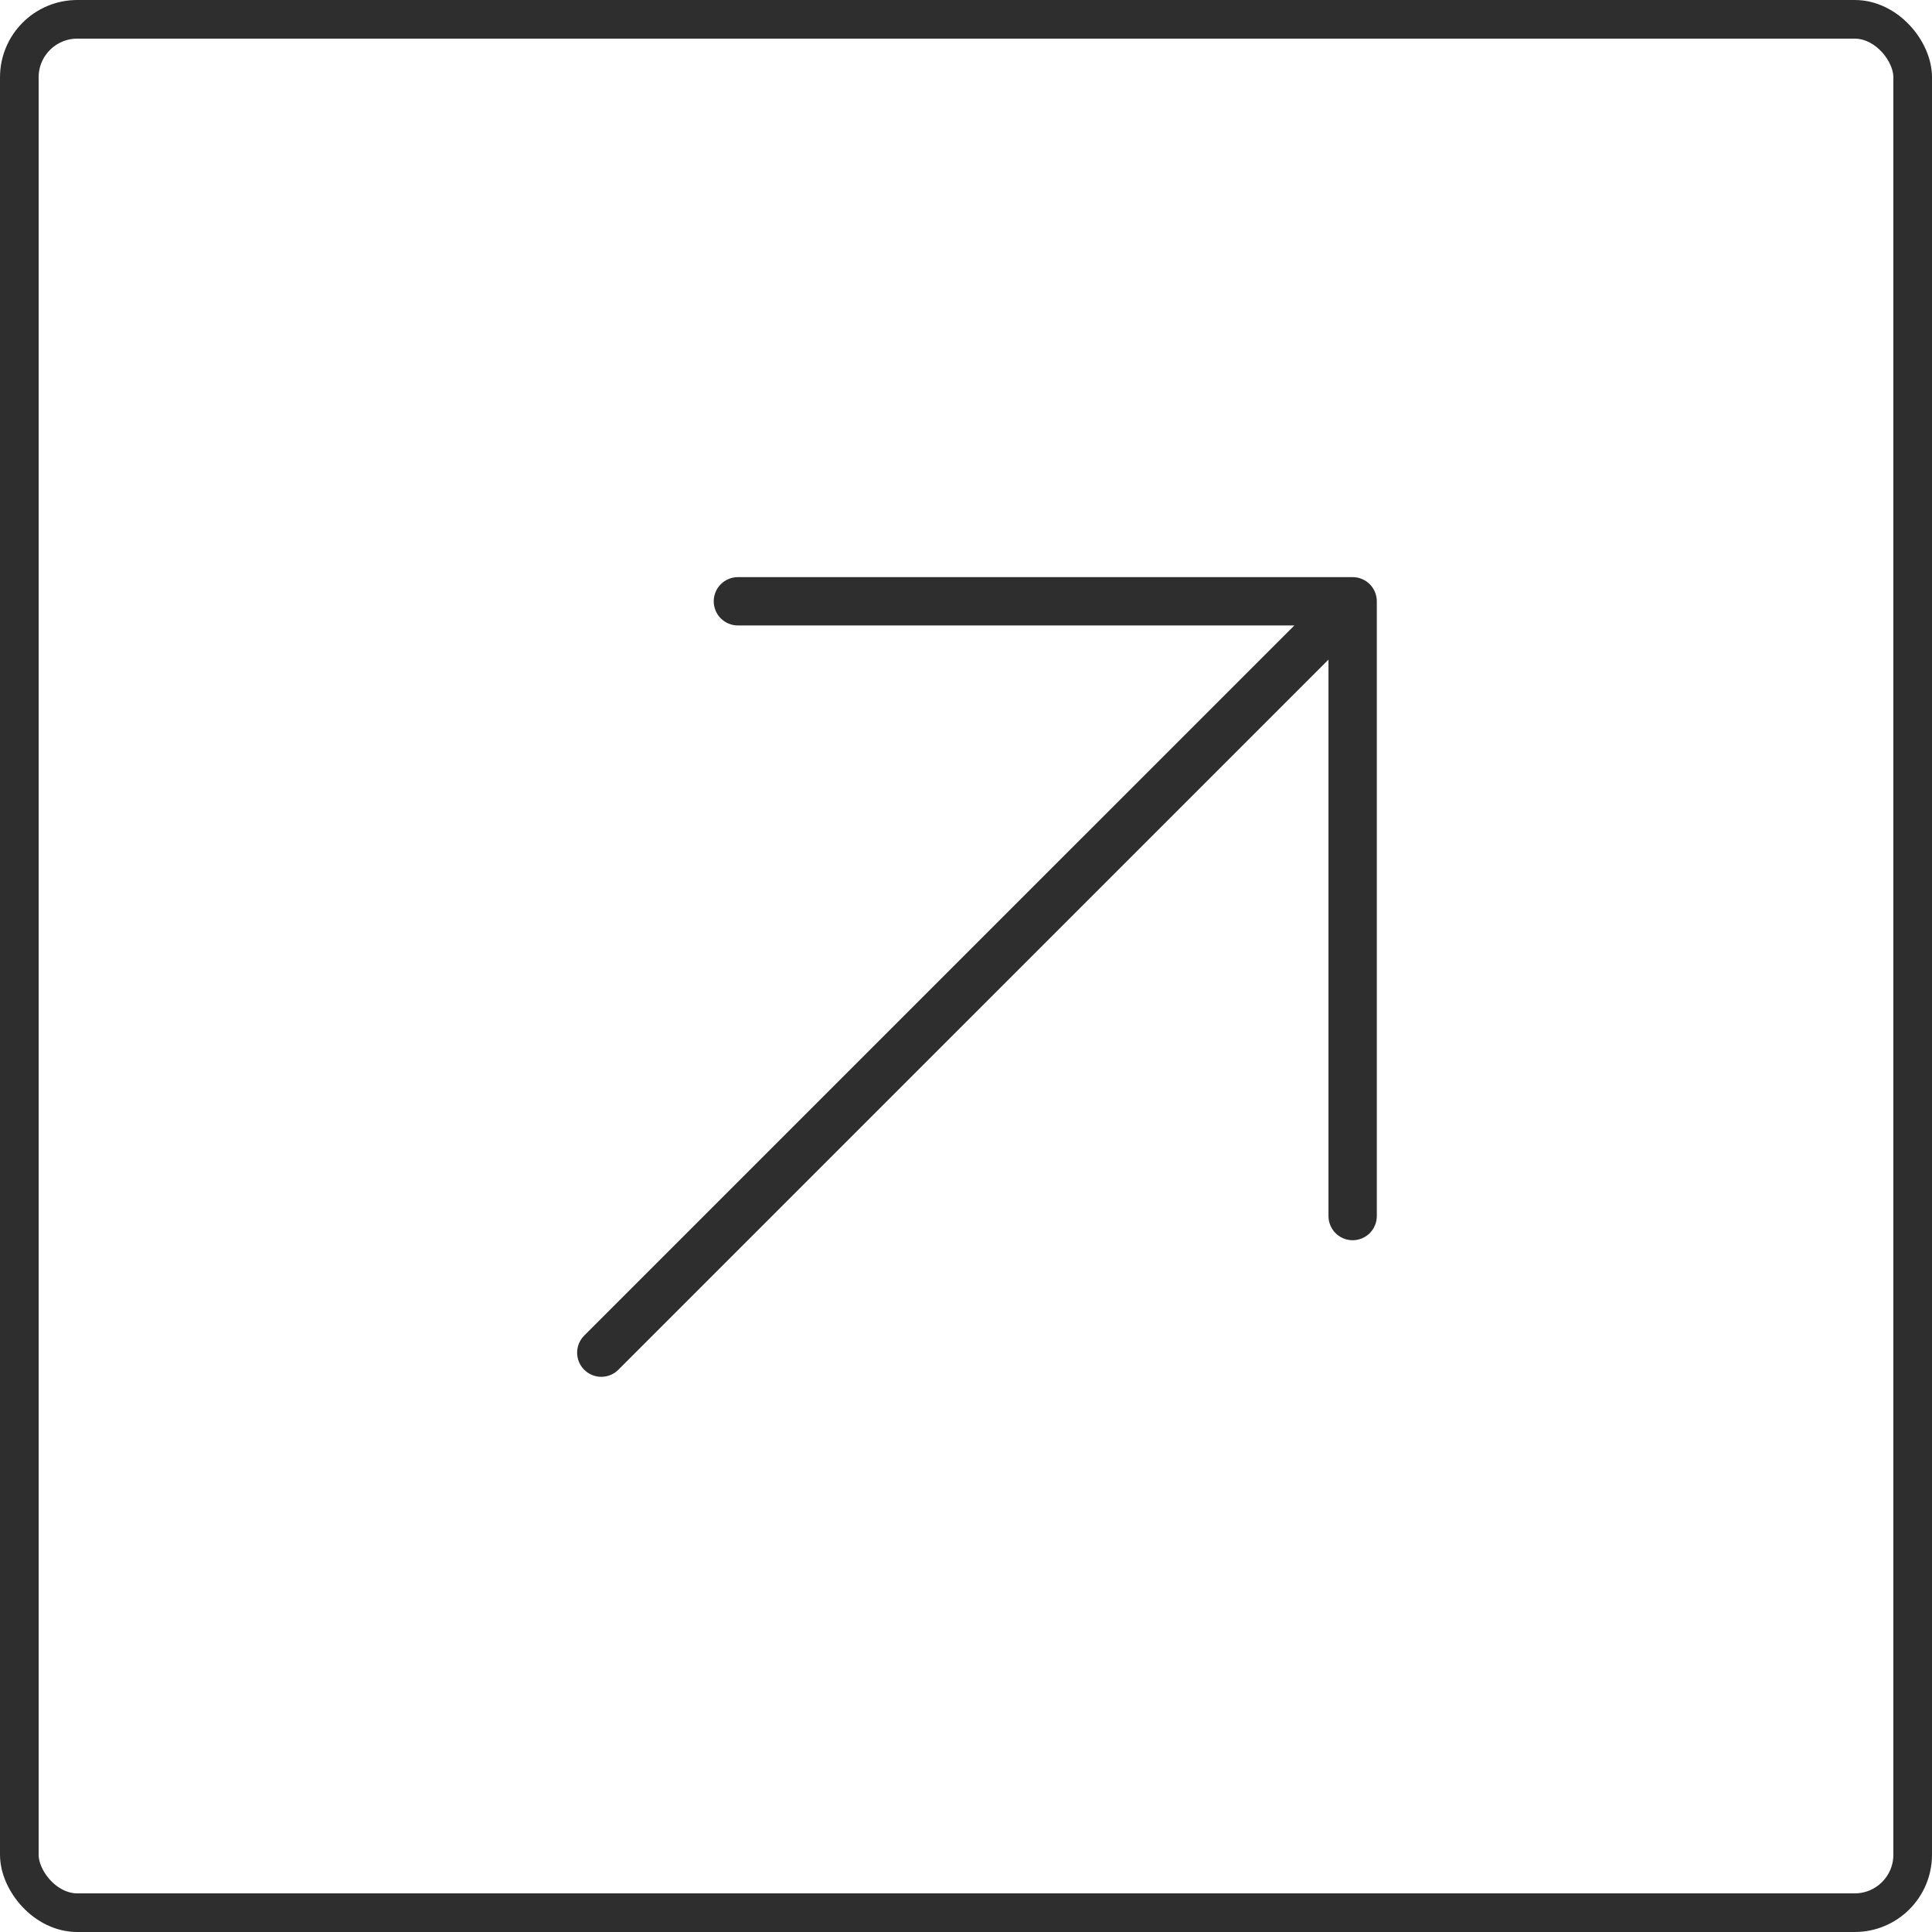 <?xml version="1.0" encoding="UTF-8"?> <svg xmlns="http://www.w3.org/2000/svg" width="50" height="50" viewBox="0 0 50 50" fill="none"> <path d="M35.007 32.097C34.925 32.097 34.843 32.081 34.767 32.049C34.691 32.018 34.622 31.972 34.564 31.914C34.506 31.856 34.46 31.787 34.429 31.711C34.397 31.635 34.381 31.554 34.381 31.471V17.071L16.003 35.449C15.886 35.566 15.727 35.632 15.561 35.632C15.395 35.632 15.236 35.566 15.119 35.449C15.002 35.332 14.936 35.173 14.936 35.007C14.936 34.841 15.002 34.682 15.119 34.565L33.497 16.187L19.097 16.187C19.015 16.187 18.933 16.171 18.857 16.139C18.782 16.108 18.713 16.062 18.654 16.004C18.596 15.946 18.55 15.877 18.519 15.801C18.488 15.725 18.471 15.644 18.471 15.562C18.471 15.479 18.488 15.398 18.519 15.322C18.55 15.246 18.596 15.177 18.654 15.119C18.713 15.061 18.782 15.015 18.857 14.984C18.933 14.952 19.015 14.936 19.097 14.936L35.007 14.936C35.089 14.936 35.17 14.952 35.246 14.984C35.322 15.015 35.391 15.061 35.449 15.119C35.507 15.177 35.553 15.246 35.584 15.322C35.616 15.398 35.632 15.479 35.632 15.562L35.632 31.471C35.632 31.554 35.616 31.635 35.584 31.711C35.553 31.787 35.507 31.856 35.449 31.914C35.391 31.972 35.322 32.018 35.246 32.049C35.17 32.081 35.089 32.097 35.007 32.097Z" fill="#2E2E2E"></path> <rect x="0.5" y="0.5" width="49" height="49" rx="1.5" stroke="#2E2E2E"></rect> </svg> 